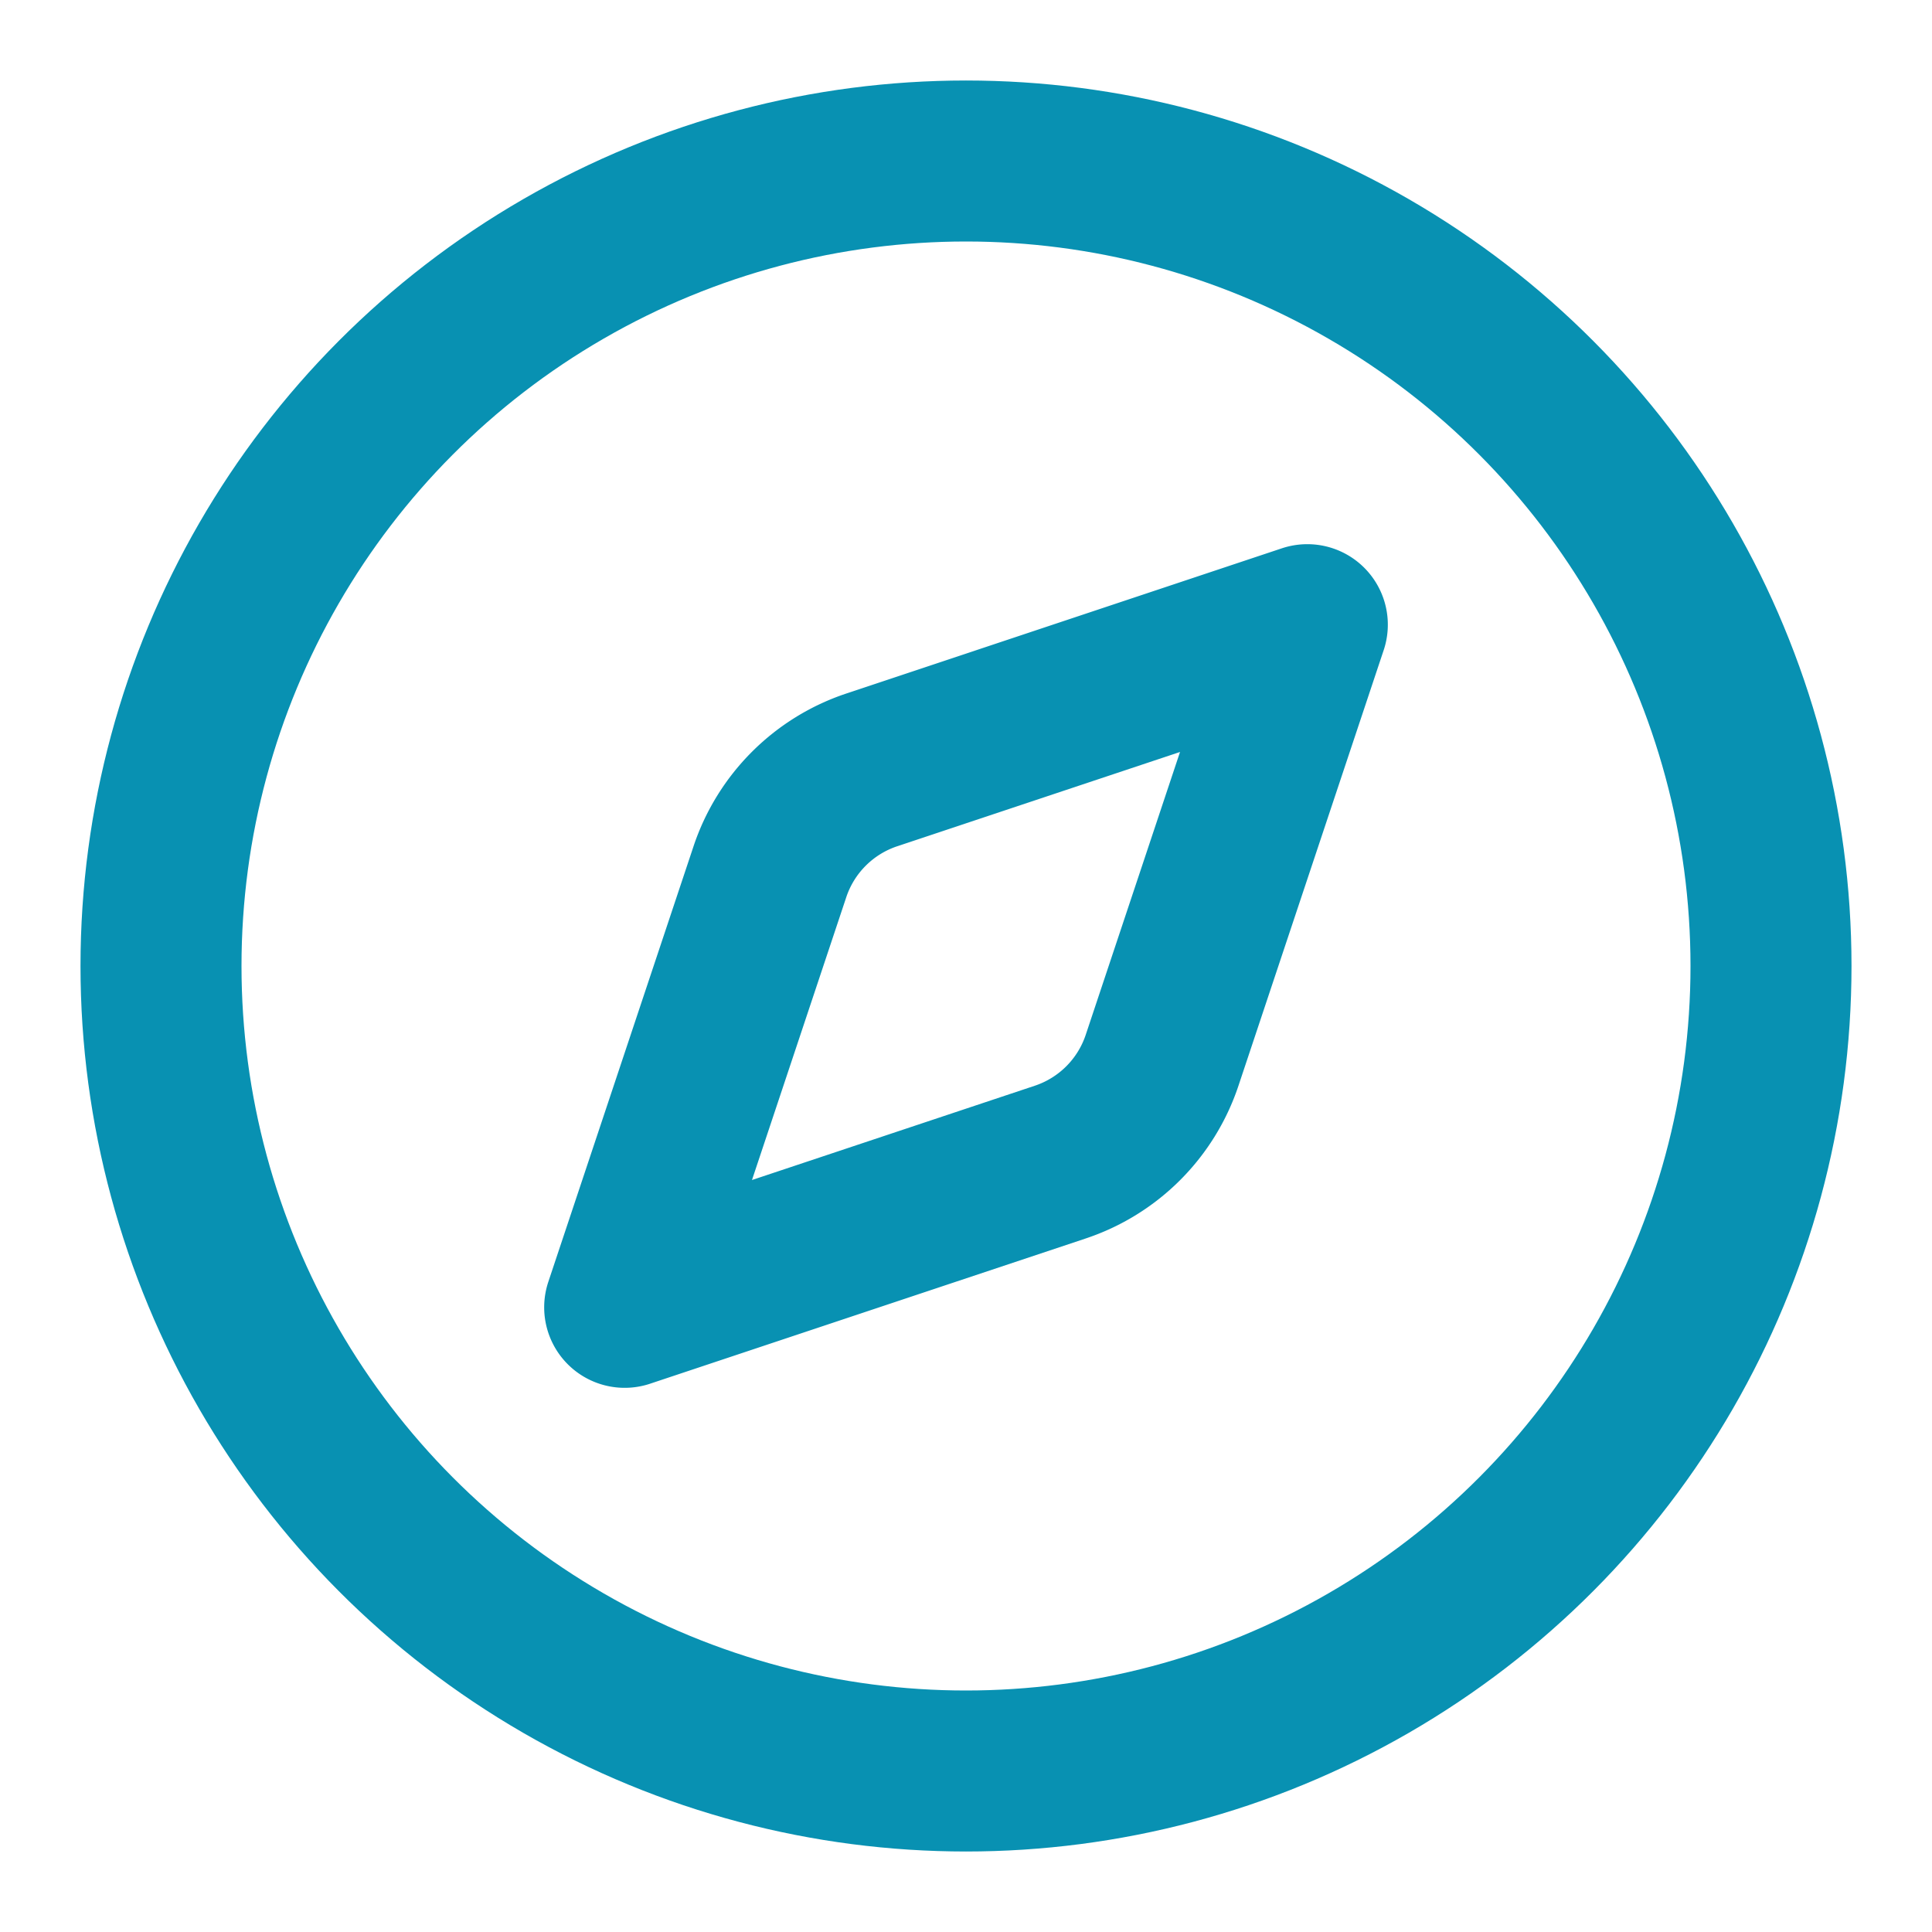 <?xml version="1.0" encoding="UTF-8"?>
<svg xmlns="http://www.w3.org/2000/svg" class="lucide lucide-compass" width="24" height="24" viewBox="0 0 24 24" fill="none" stroke="#0891b2" stroke-width="2" stroke-linecap="round" stroke-linejoin="round">
  <path d="m16.24 7.76-1.804 5.411a2 2 0 0 1-1.265 1.265L7.76 16.24l1.804-5.411a2 2 0 0 1 1.265-1.265z"></path>
  <circle cx="12" cy="12" r="10"></circle>
</svg>
